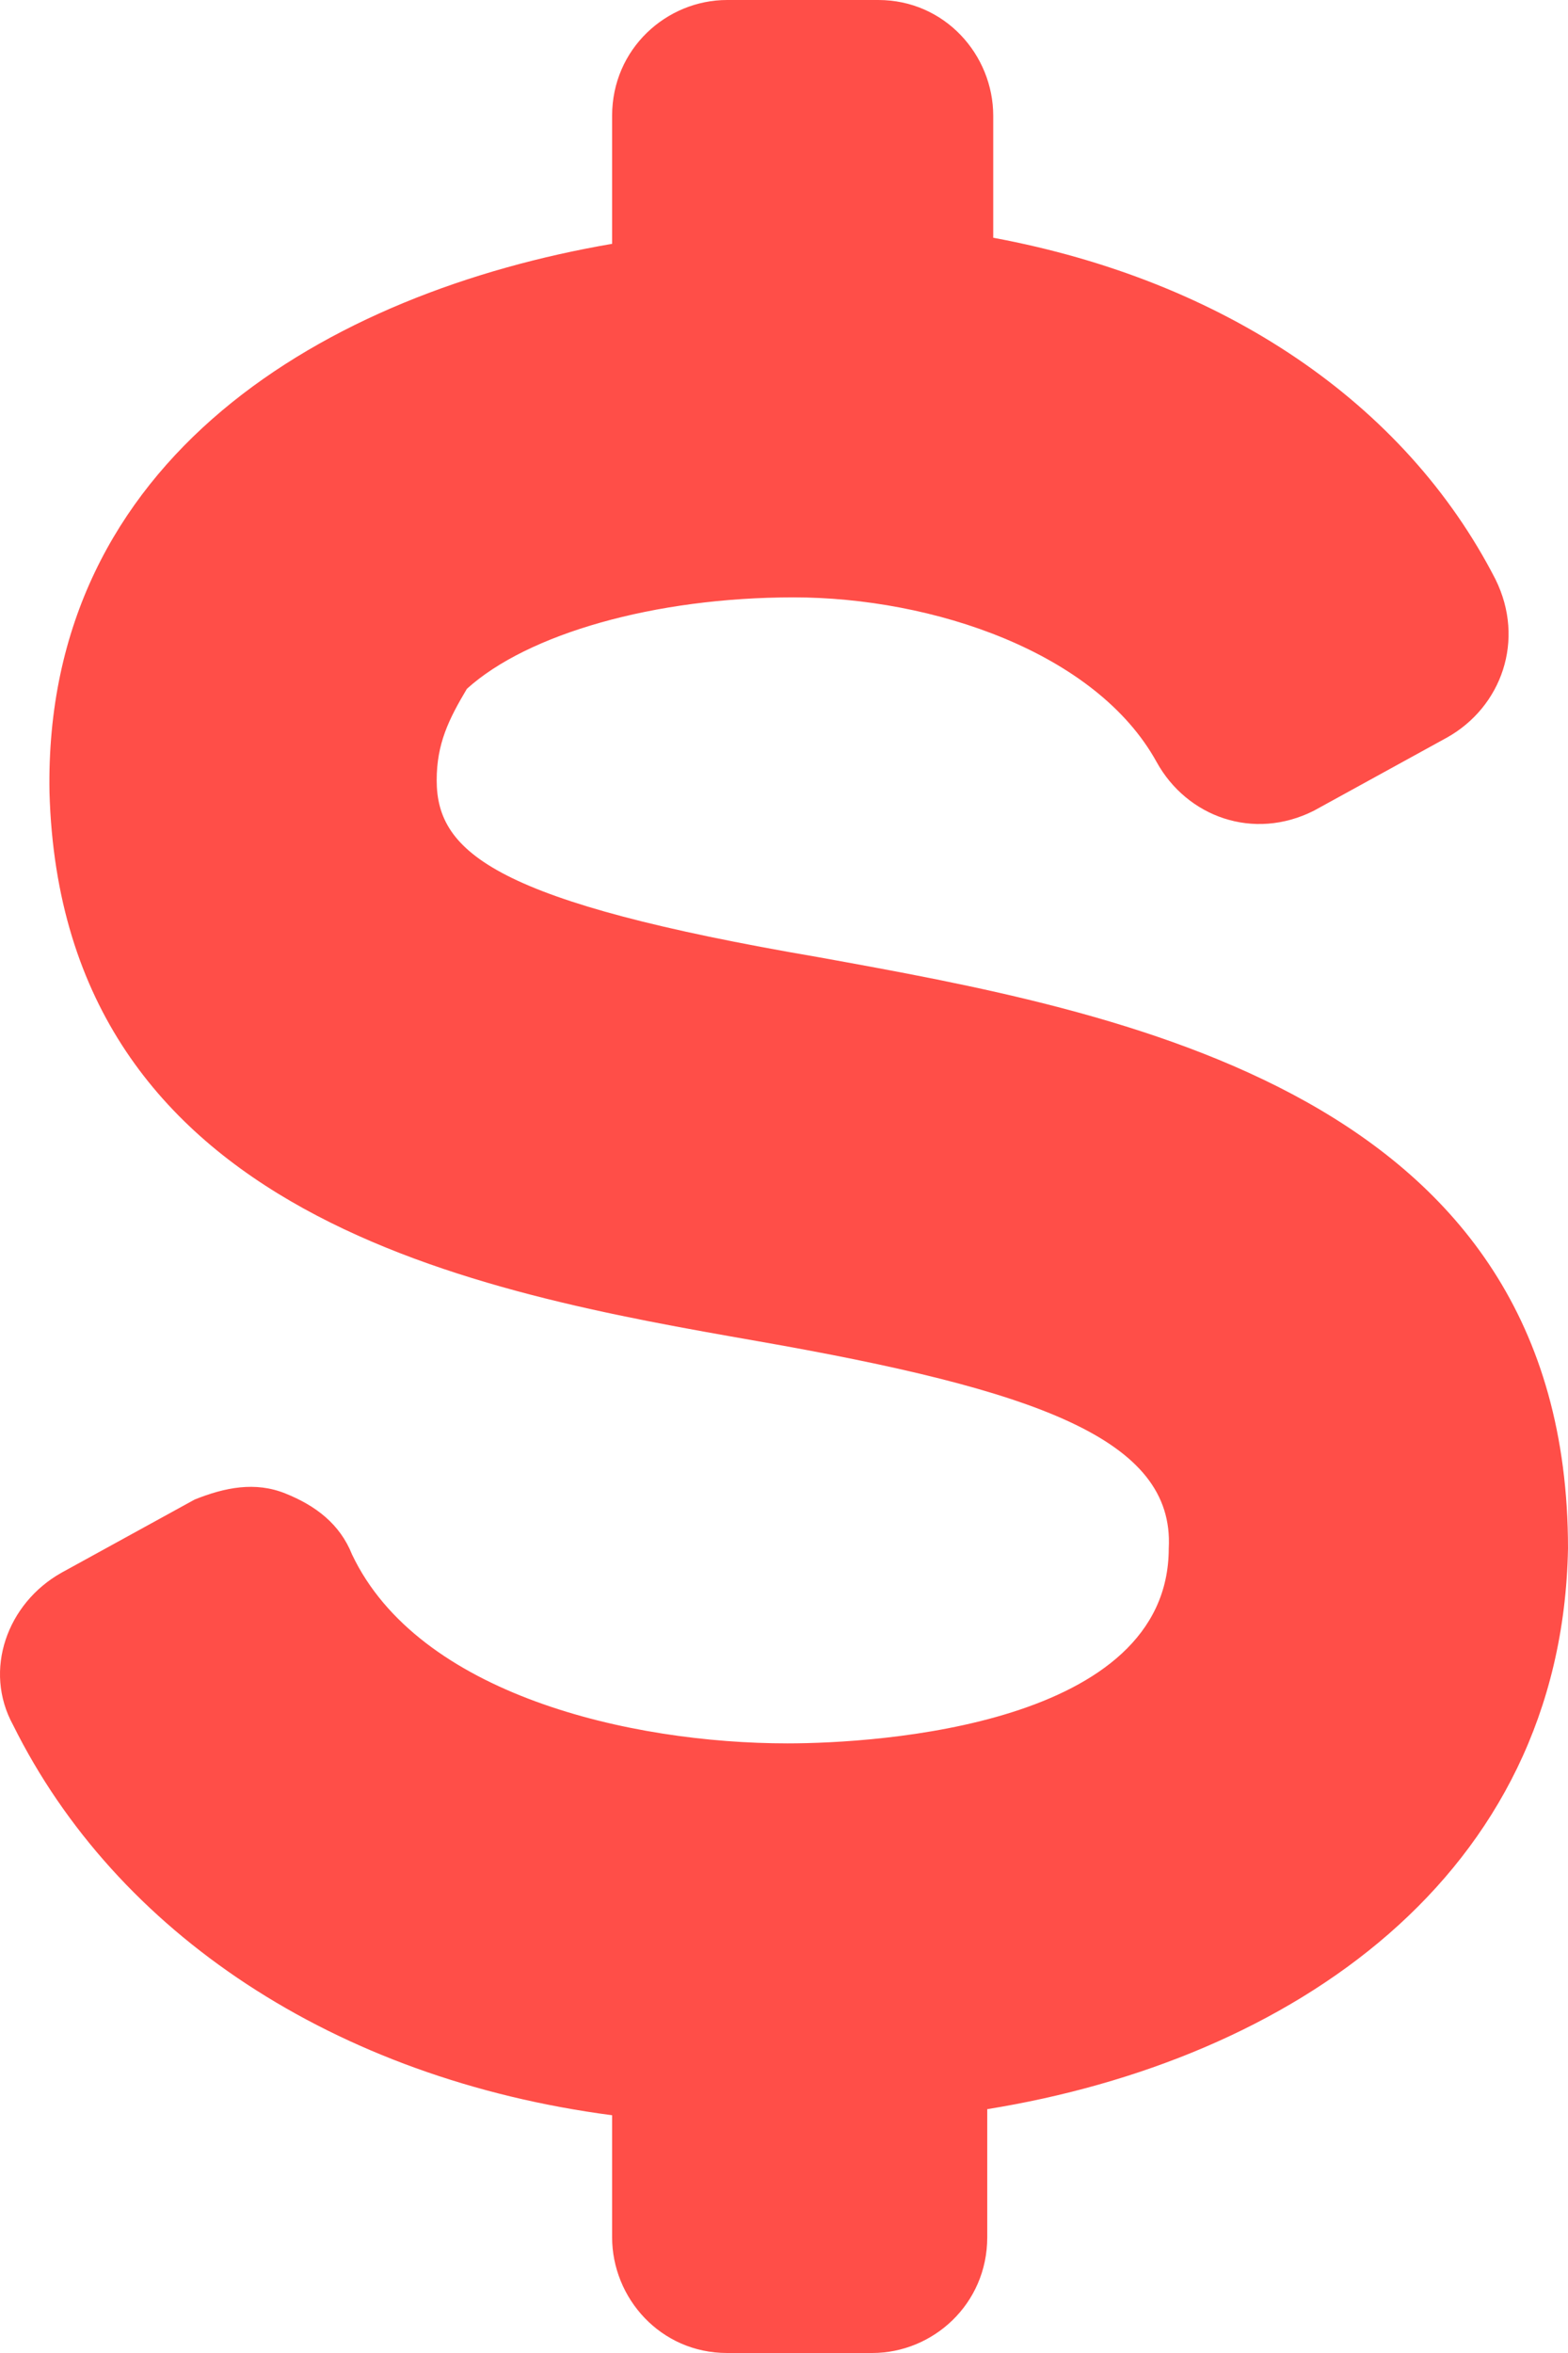 <svg width="16" height="24" viewBox="0 0 16 24" fill="none" xmlns="http://www.w3.org/2000/svg">
<path d="M8.098 6.093C9.518 6.093 11.185 6.653 11.802 7.772C12.111 8.332 12.79 8.58 13.407 8.269L14.765 7.523C15.321 7.212 15.568 6.529 15.259 5.907C14.333 4.104 12.481 2.86 10.135 2.425V1.181C10.135 0.56 9.641 0 8.962 0H7.419C6.802 0 6.246 0.497 6.246 1.181V2.487C3.345 2.984 0.443 4.663 0.505 8.083C0.628 12.435 4.888 13.181 7.728 13.679C10.567 14.176 11.987 14.674 11.926 15.793C11.926 17.596 8.962 17.782 8.036 17.782C6.431 17.782 4.271 17.285 3.592 15.855C3.468 15.544 3.221 15.357 2.912 15.233C2.604 15.109 2.295 15.171 1.986 15.295L0.628 16.041C0.073 16.352 -0.174 17.036 0.134 17.596C1.184 19.71 3.406 21.202 6.246 21.575V22.819C6.246 23.44 6.74 24 7.419 24H8.901C9.518 24 10.074 23.503 10.074 22.819V21.513C13.16 21.015 15.938 19.15 16 15.793C16 11.13 11.432 10.321 8.345 9.762C5.073 9.202 4.456 8.705 4.456 7.959C4.456 7.585 4.579 7.337 4.764 7.026C5.382 6.466 6.678 6.093 8.098 6.093Z" fill="#FF4E48"/>
</svg>
